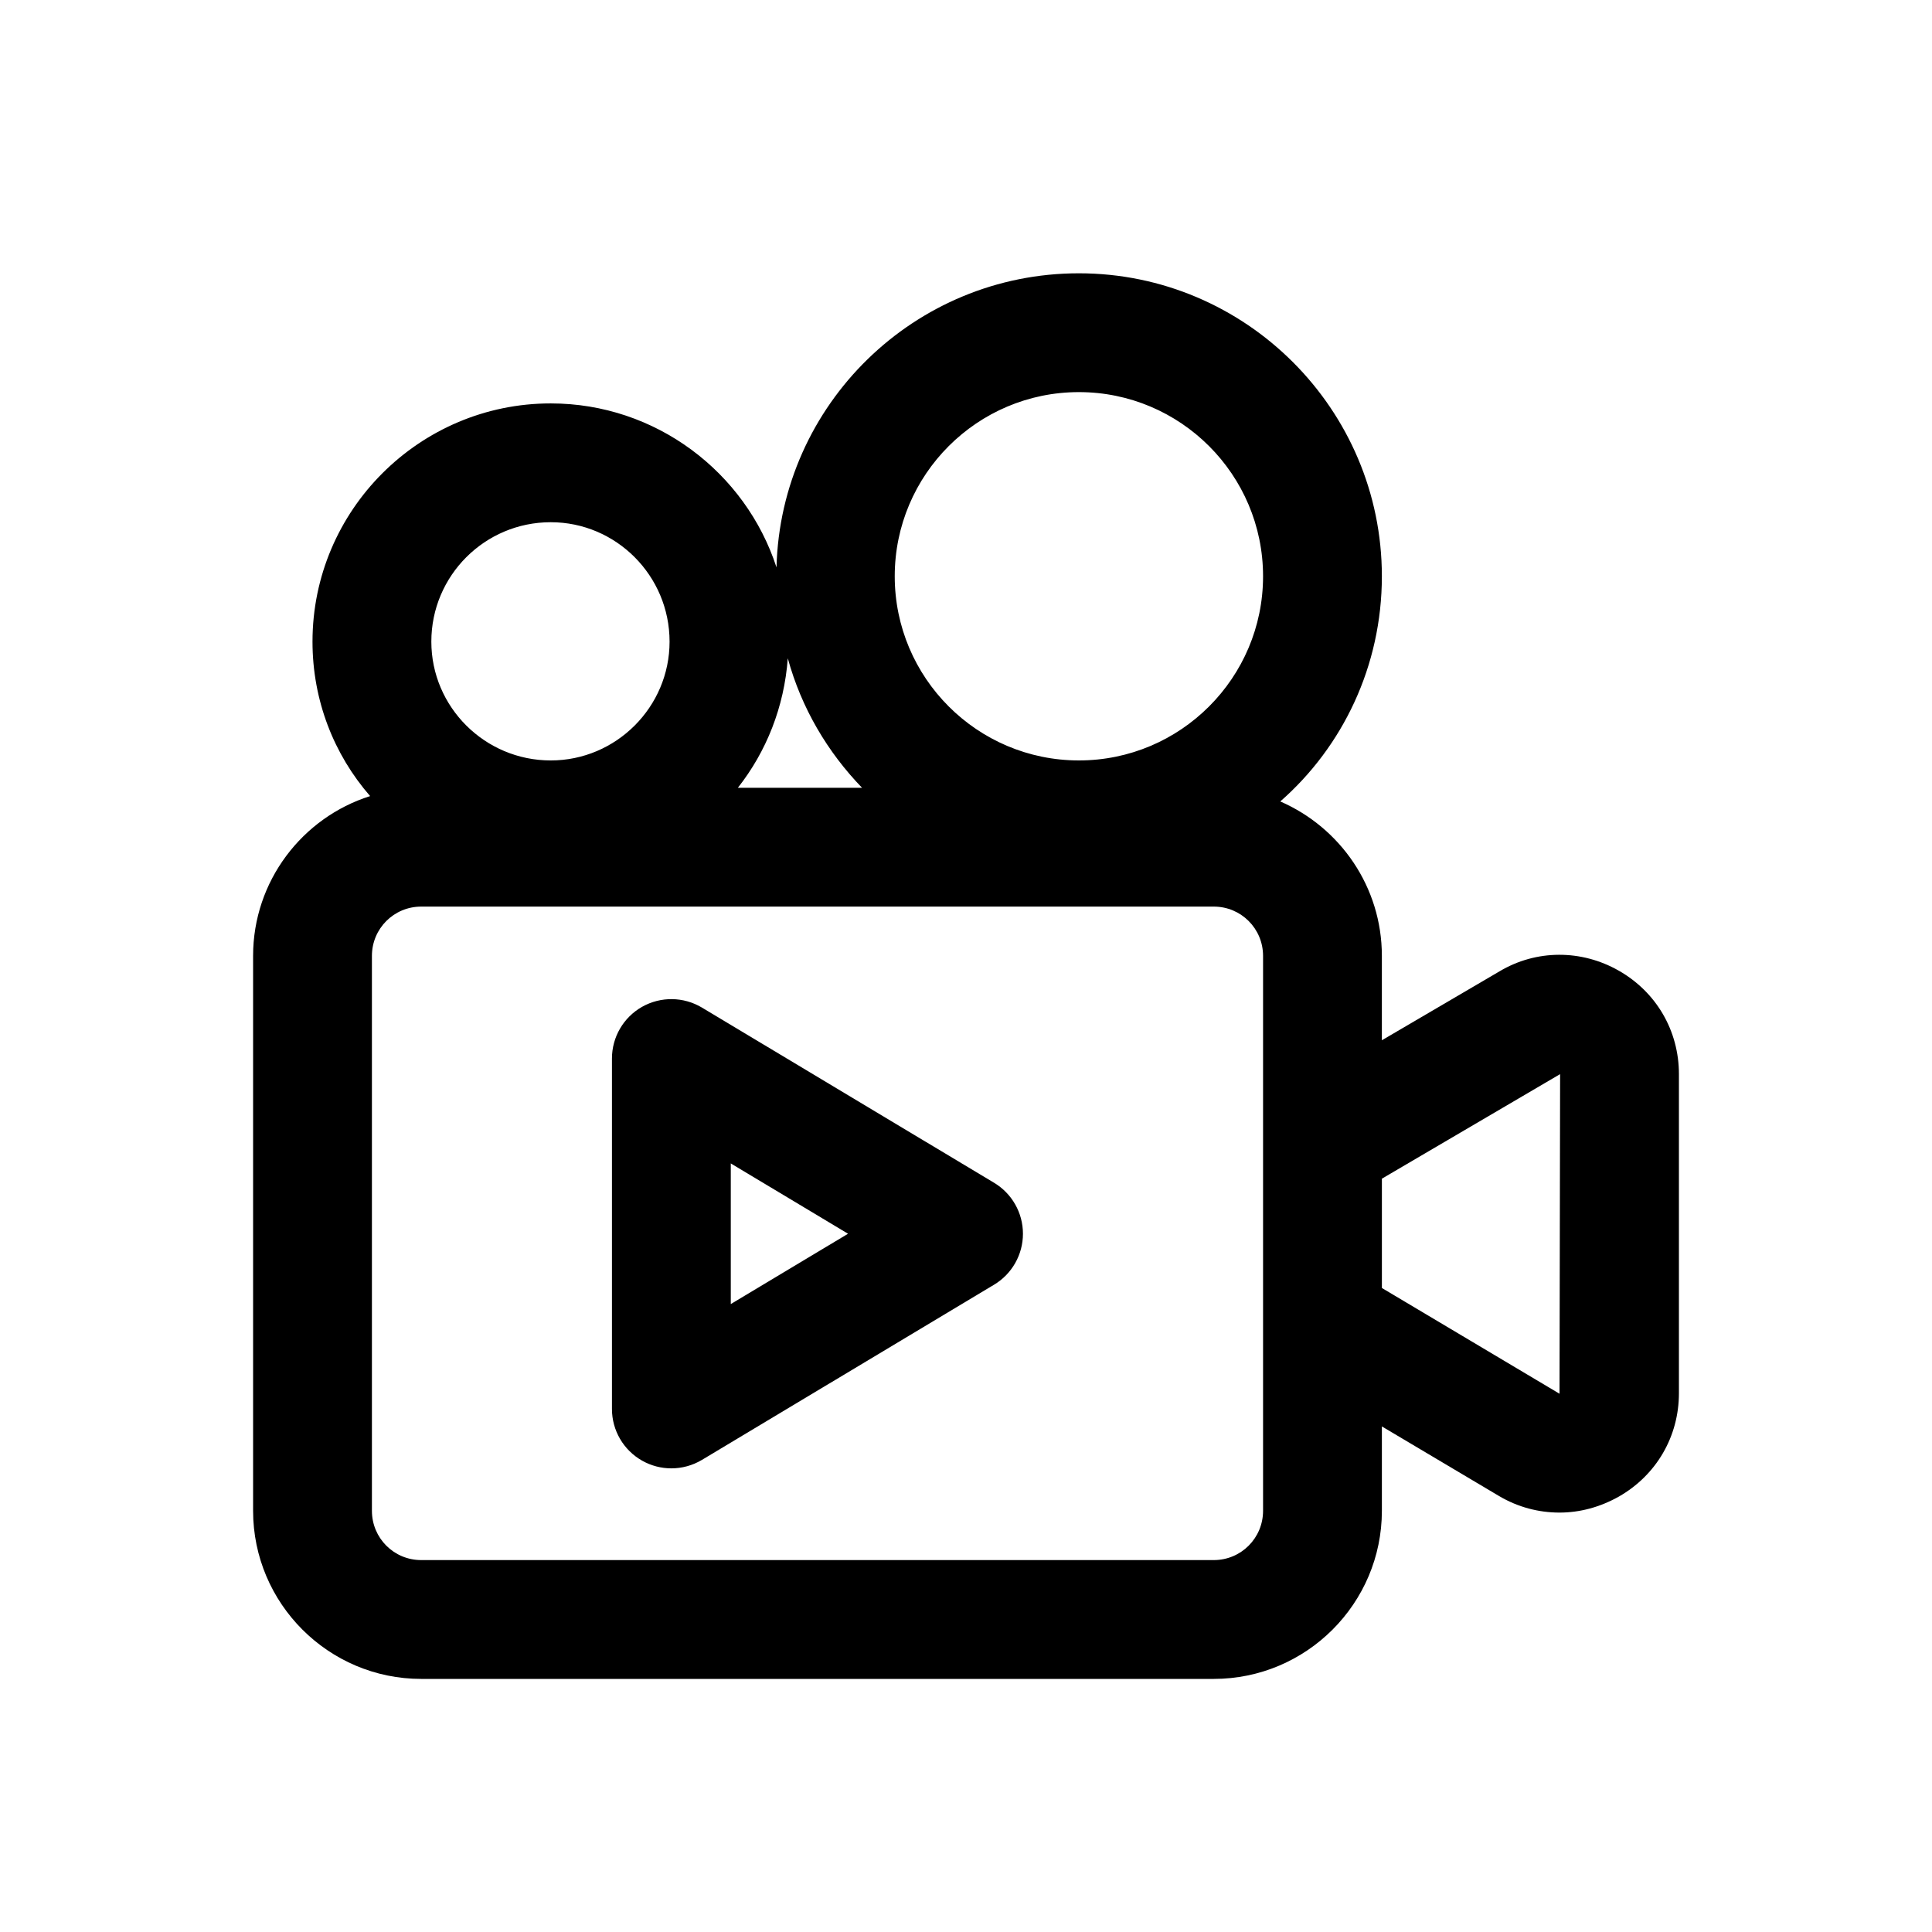 <?xml version="1.0" encoding="UTF-8"?>
<!-- Uploaded to: ICON Repo, www.svgrepo.com, Generator: ICON Repo Mixer Tools -->
<svg fill="#000000" width="800px" height="800px" version="1.1" viewBox="144 144 512 512" xmlns="http://www.w3.org/2000/svg">
 <g>
  <path d="m573.03 401.26c-9.918-5.668-21.883-5.668-31.645 0.156l-31.176 18.266v-22.355c0-18.262-11.02-34.008-26.922-40.934 16.531-14.488 26.922-35.898 26.922-59.672 0-44.242-36.055-80.293-80.293-80.293-43.609 0-79.035 34.793-80.137 77.934-8.188-25.191-31.961-43.453-59.828-43.453-34.797-0.004-63.137 28.336-63.137 63.129 0 15.586 5.668 29.914 15.273 40.934-17.949 5.668-31.016 22.516-31.016 42.352v147.05c0 24.562 19.996 44.555 44.555 44.555h210.03c24.562 0 44.555-19.996 44.555-44.555v-22.355l31.016 18.422c5.039 2.992 10.547 4.41 16.059 4.41 5.352 0 10.707-1.418 15.742-4.25 9.918-5.668 15.902-15.902 15.902-27.395v-84.547c0-11.496-5.981-21.73-15.898-27.398zm-220.26-82.812c3.621 13.227 10.547 24.875 19.68 34.32h-32.906c7.559-9.602 12.281-21.41 13.227-34.32zm-62.816-36.055c17.32 0 31.488 14.168 31.488 31.645 0 17.32-14.168 31.488-31.488 31.488-17.477 0-31.645-14.168-31.645-31.488-0.004-17.477 14.168-31.645 31.645-31.645zm188.77 261.98c0 7.242-5.824 13.066-13.066 13.066h-210.03c-7.242 0-13.066-5.824-13.066-13.066v-147.05c0-7.242 5.824-13.066 13.066-13.066h210.03c7.242 0 13.066 5.824 13.066 13.066zm-48.805-198.85c-26.922 0-48.805-21.883-48.805-48.805s21.883-48.805 48.805-48.805c26.922 0 48.805 21.883 48.805 48.805s-21.883 48.805-48.805 48.805zm127.37 167.83-47.074-28.023v-28.969l47.23-27.707z"/>
  <path d="m321.92 533.13c-2.676 0-5.352-0.676-7.766-2.047-4.938-2.797-7.981-8.027-7.981-13.699v-92.863c0-5.676 3.043-10.902 7.981-13.699 4.953-2.797 11.008-2.707 15.867 0.199l77.43 46.434c4.734 2.844 7.641 7.965 7.641 13.5 0 5.535-2.906 10.656-7.641 13.5l-77.43 46.434c-2.488 1.488-5.301 2.242-8.102 2.242zm15.746-80.812v37.27l31.074-18.633z"/>
 </g>
</svg>